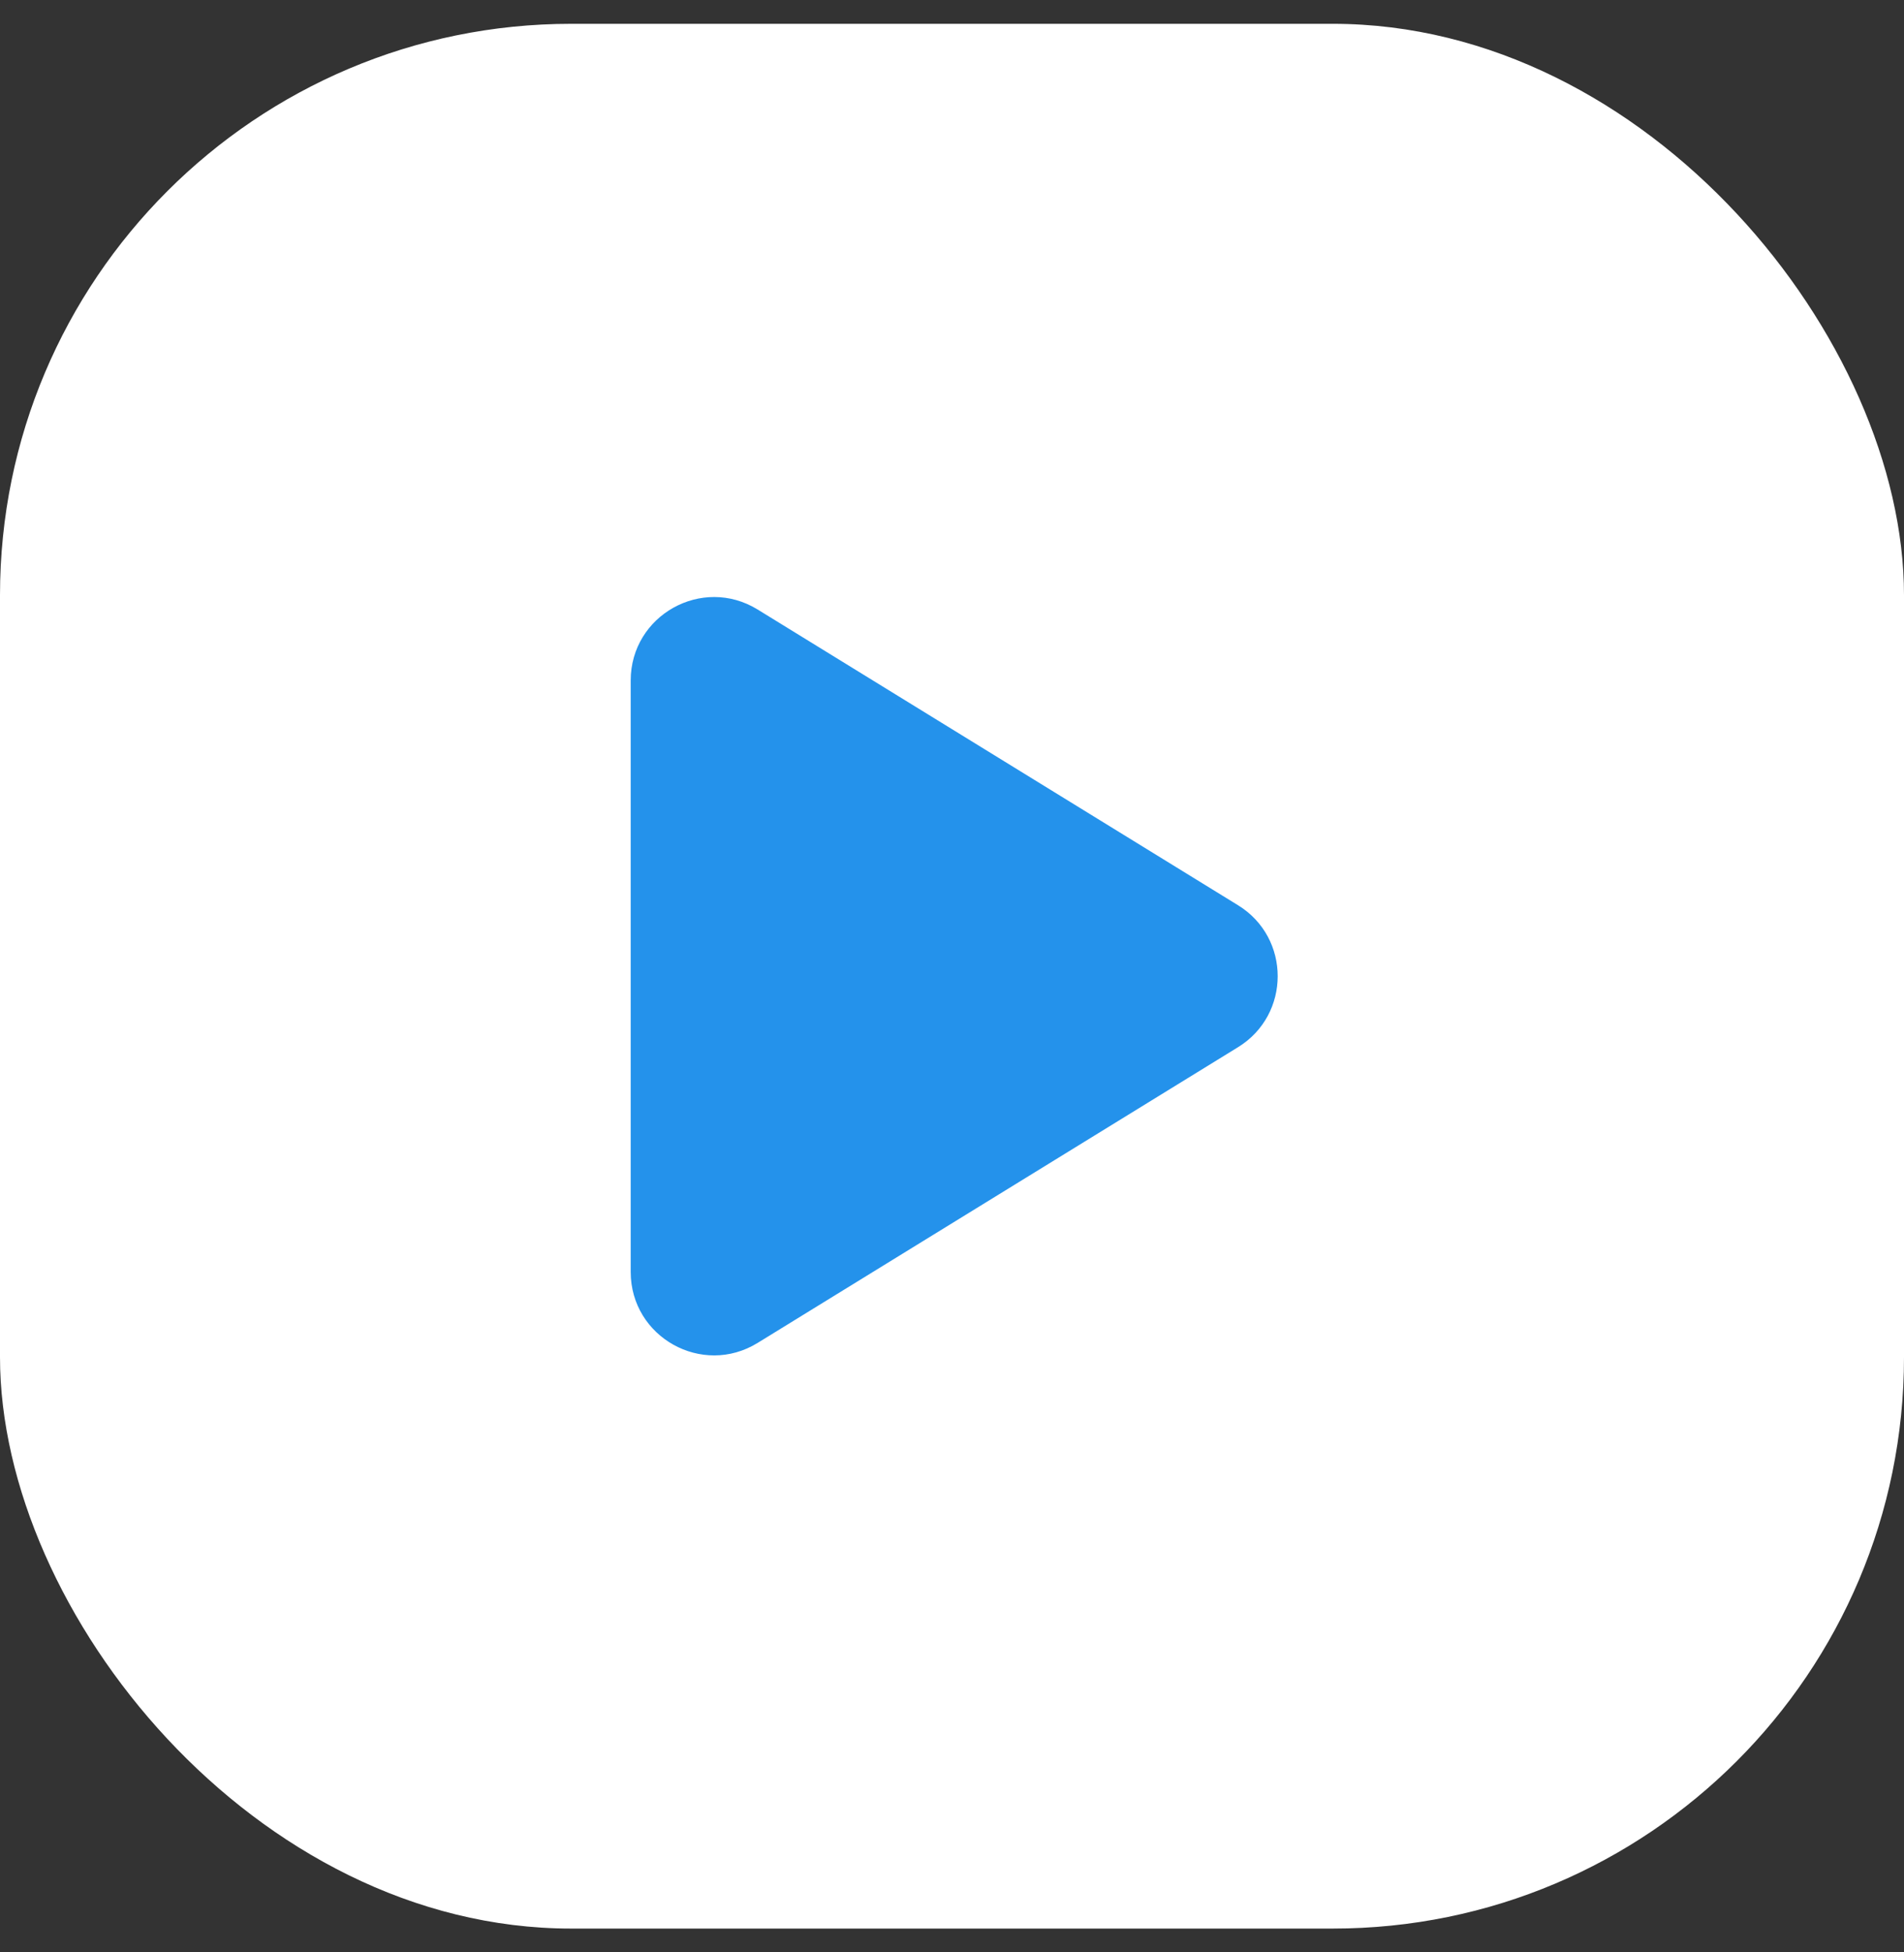 <svg width="40" height="41" viewBox="0 0 40 41" fill="none" xmlns="http://www.w3.org/2000/svg">
<rect x="0" y="0" width="40" height="41" fill="#333333" stroke="none"/>
<rect y="0.5" width="40" height="40" rx="12" fill="white"/>
<path fill-rule="evenodd" clip-rule="evenodd" d="M13.25 14.29C13.25 12.921 14.751 12.082 15.917 12.8L26.009 19.01C27.12 19.693 27.12 21.307 26.009 21.991L15.917 28.201C14.751 28.919 13.25 28.08 13.25 26.711V14.29Z" fill="#2492EB"/>
</svg>

